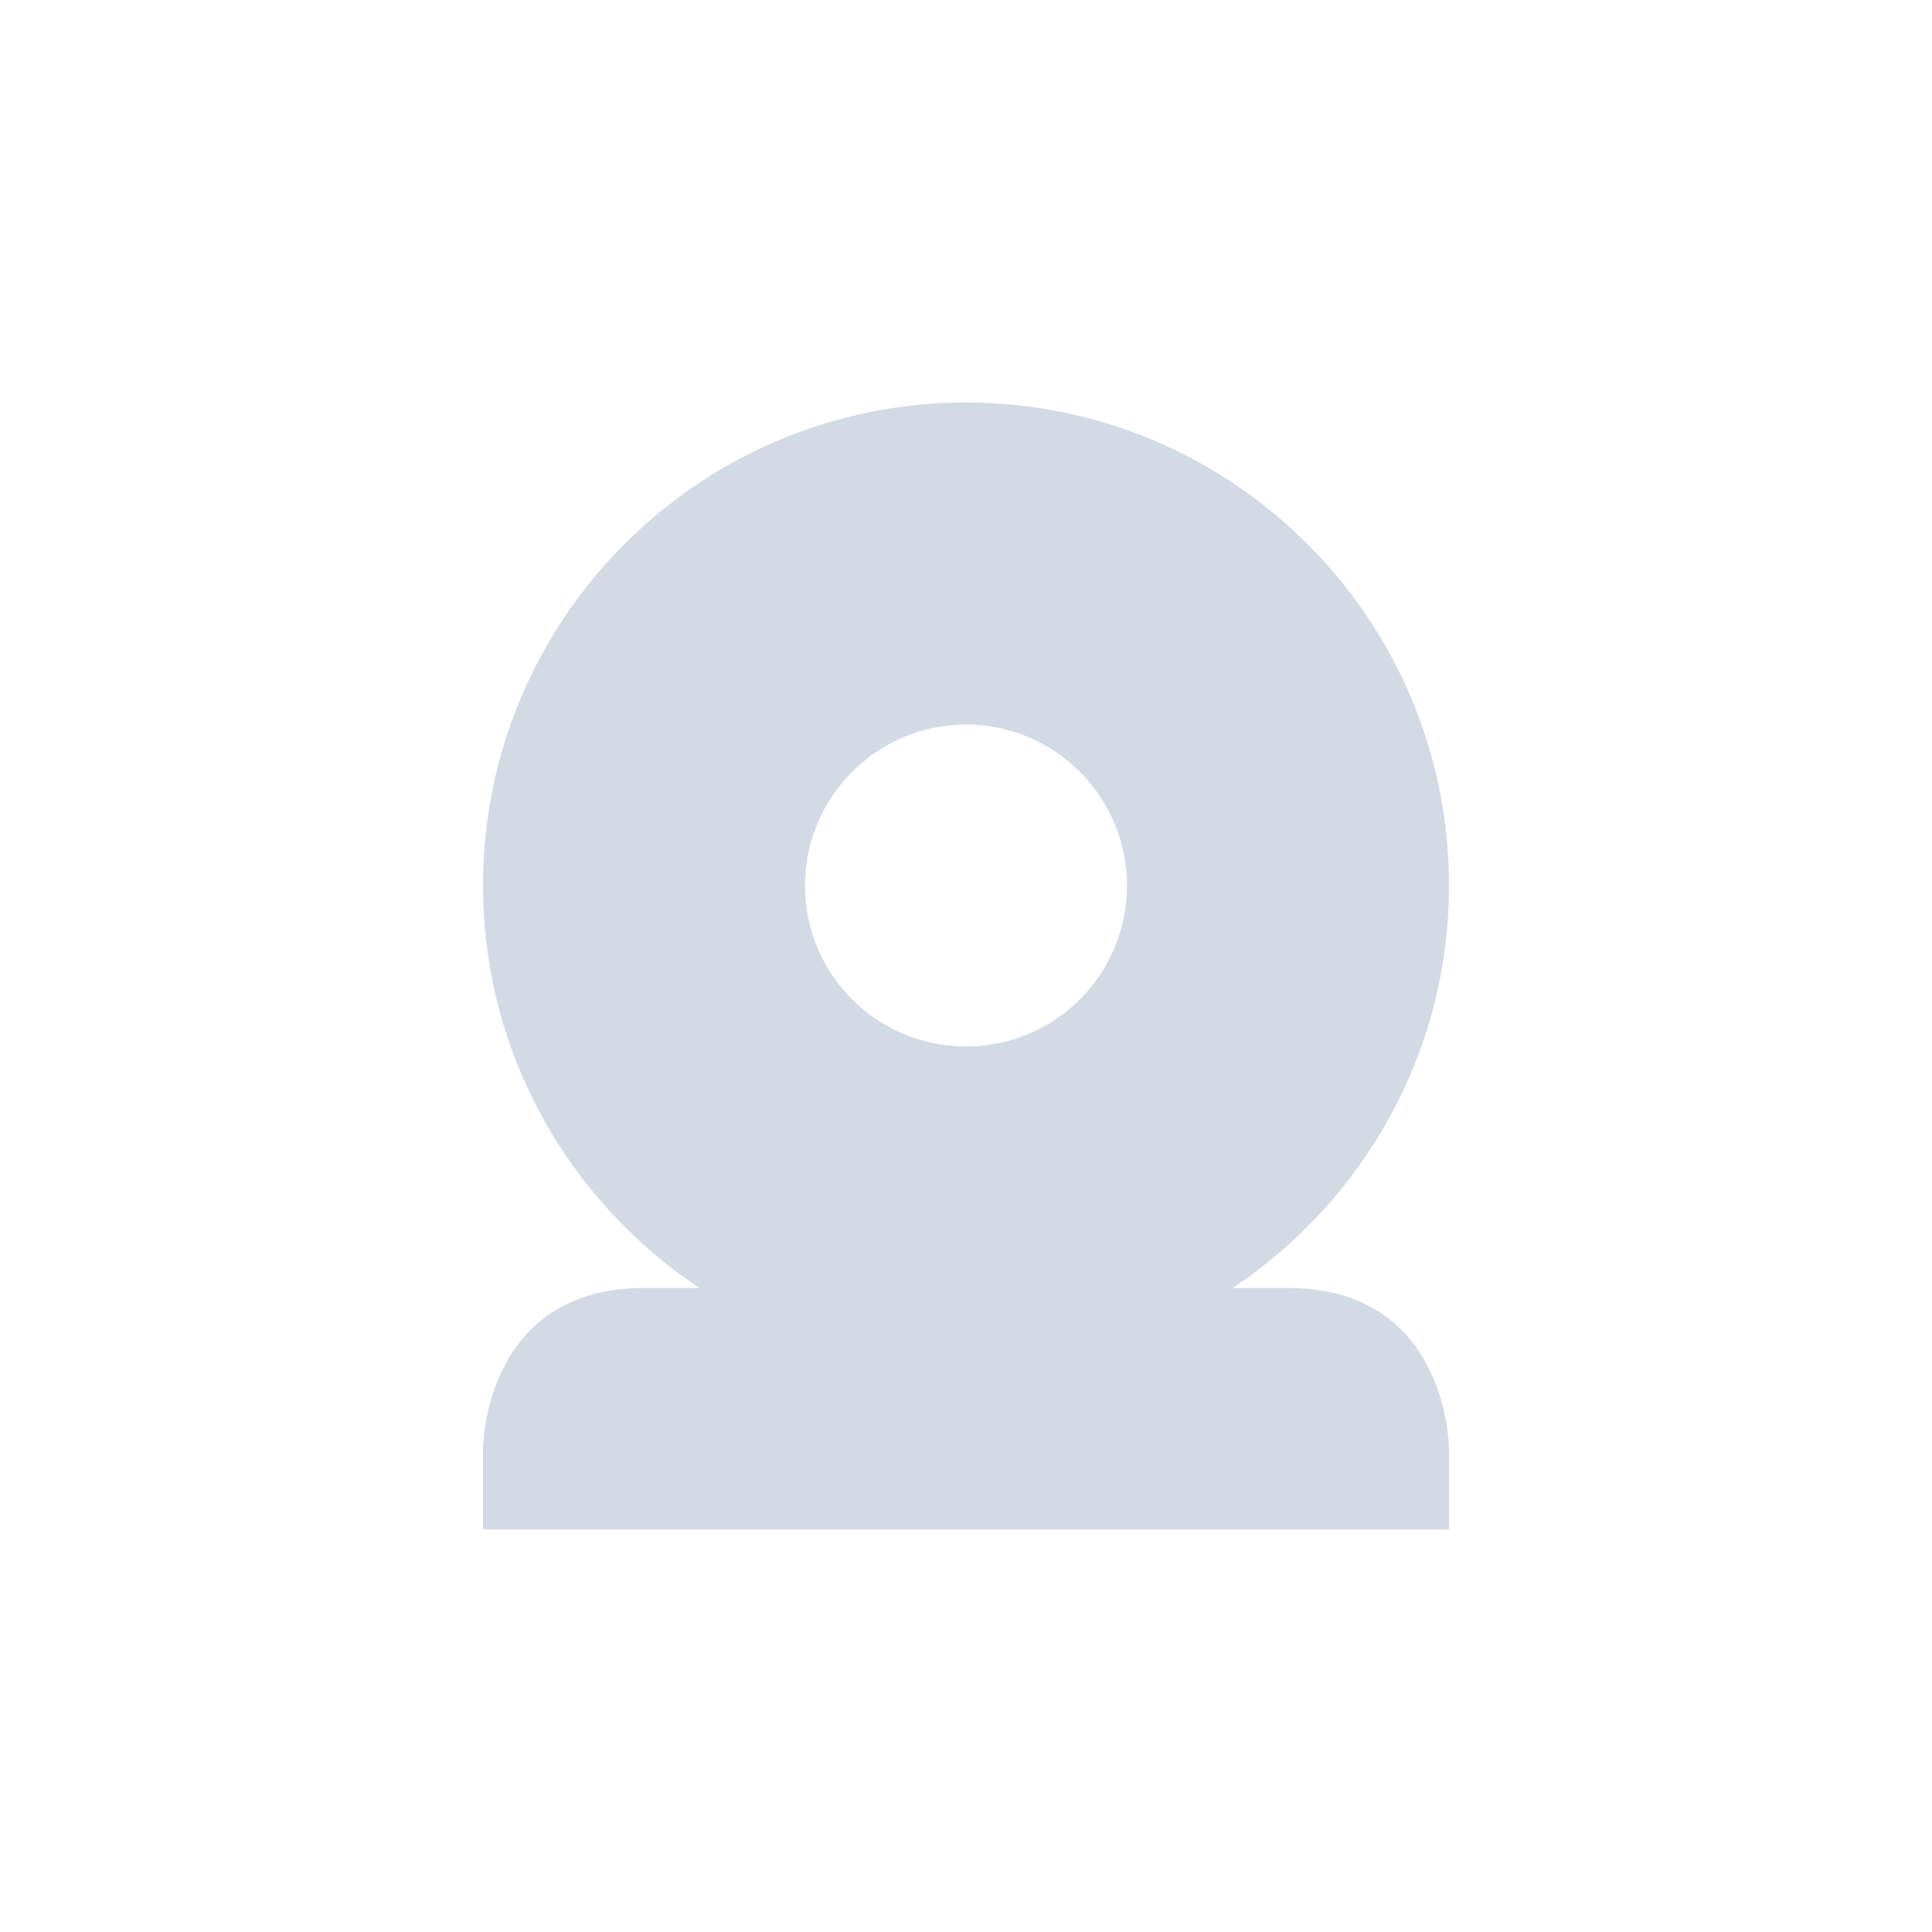 <svg xmlns="http://www.w3.org/2000/svg" width="12pt" height="12pt" version="1.1" viewBox="0 0 12 12">
 <g>
  <path style="fill:rgb(82.745%,85.49%,89.02%)" d="M 6 2.5 C 4.344 2.5 3 3.844 3 5.5 C 3 6.543 3.535 7.461 4.344 8 L 4 8 C 3 8 3 9 3 9 L 3 9.5 L 9 9.5 L 9 9 C 9 9 9 8 8 8 L 7.656 8 C 8.465 7.461 9 6.543 9 5.5 C 9 3.844 7.656 2.5 6 2.5 Z M 6 4.5 C 6.551 4.5 7 4.949 7 5.5 C 7 6.055 6.551 6.5 6 6.5 C 5.449 6.5 5 6.055 5 5.5 C 5 4.949 5.449 4.5 6 4.5 Z M 6 4.5"/>
 </g>
</svg>
